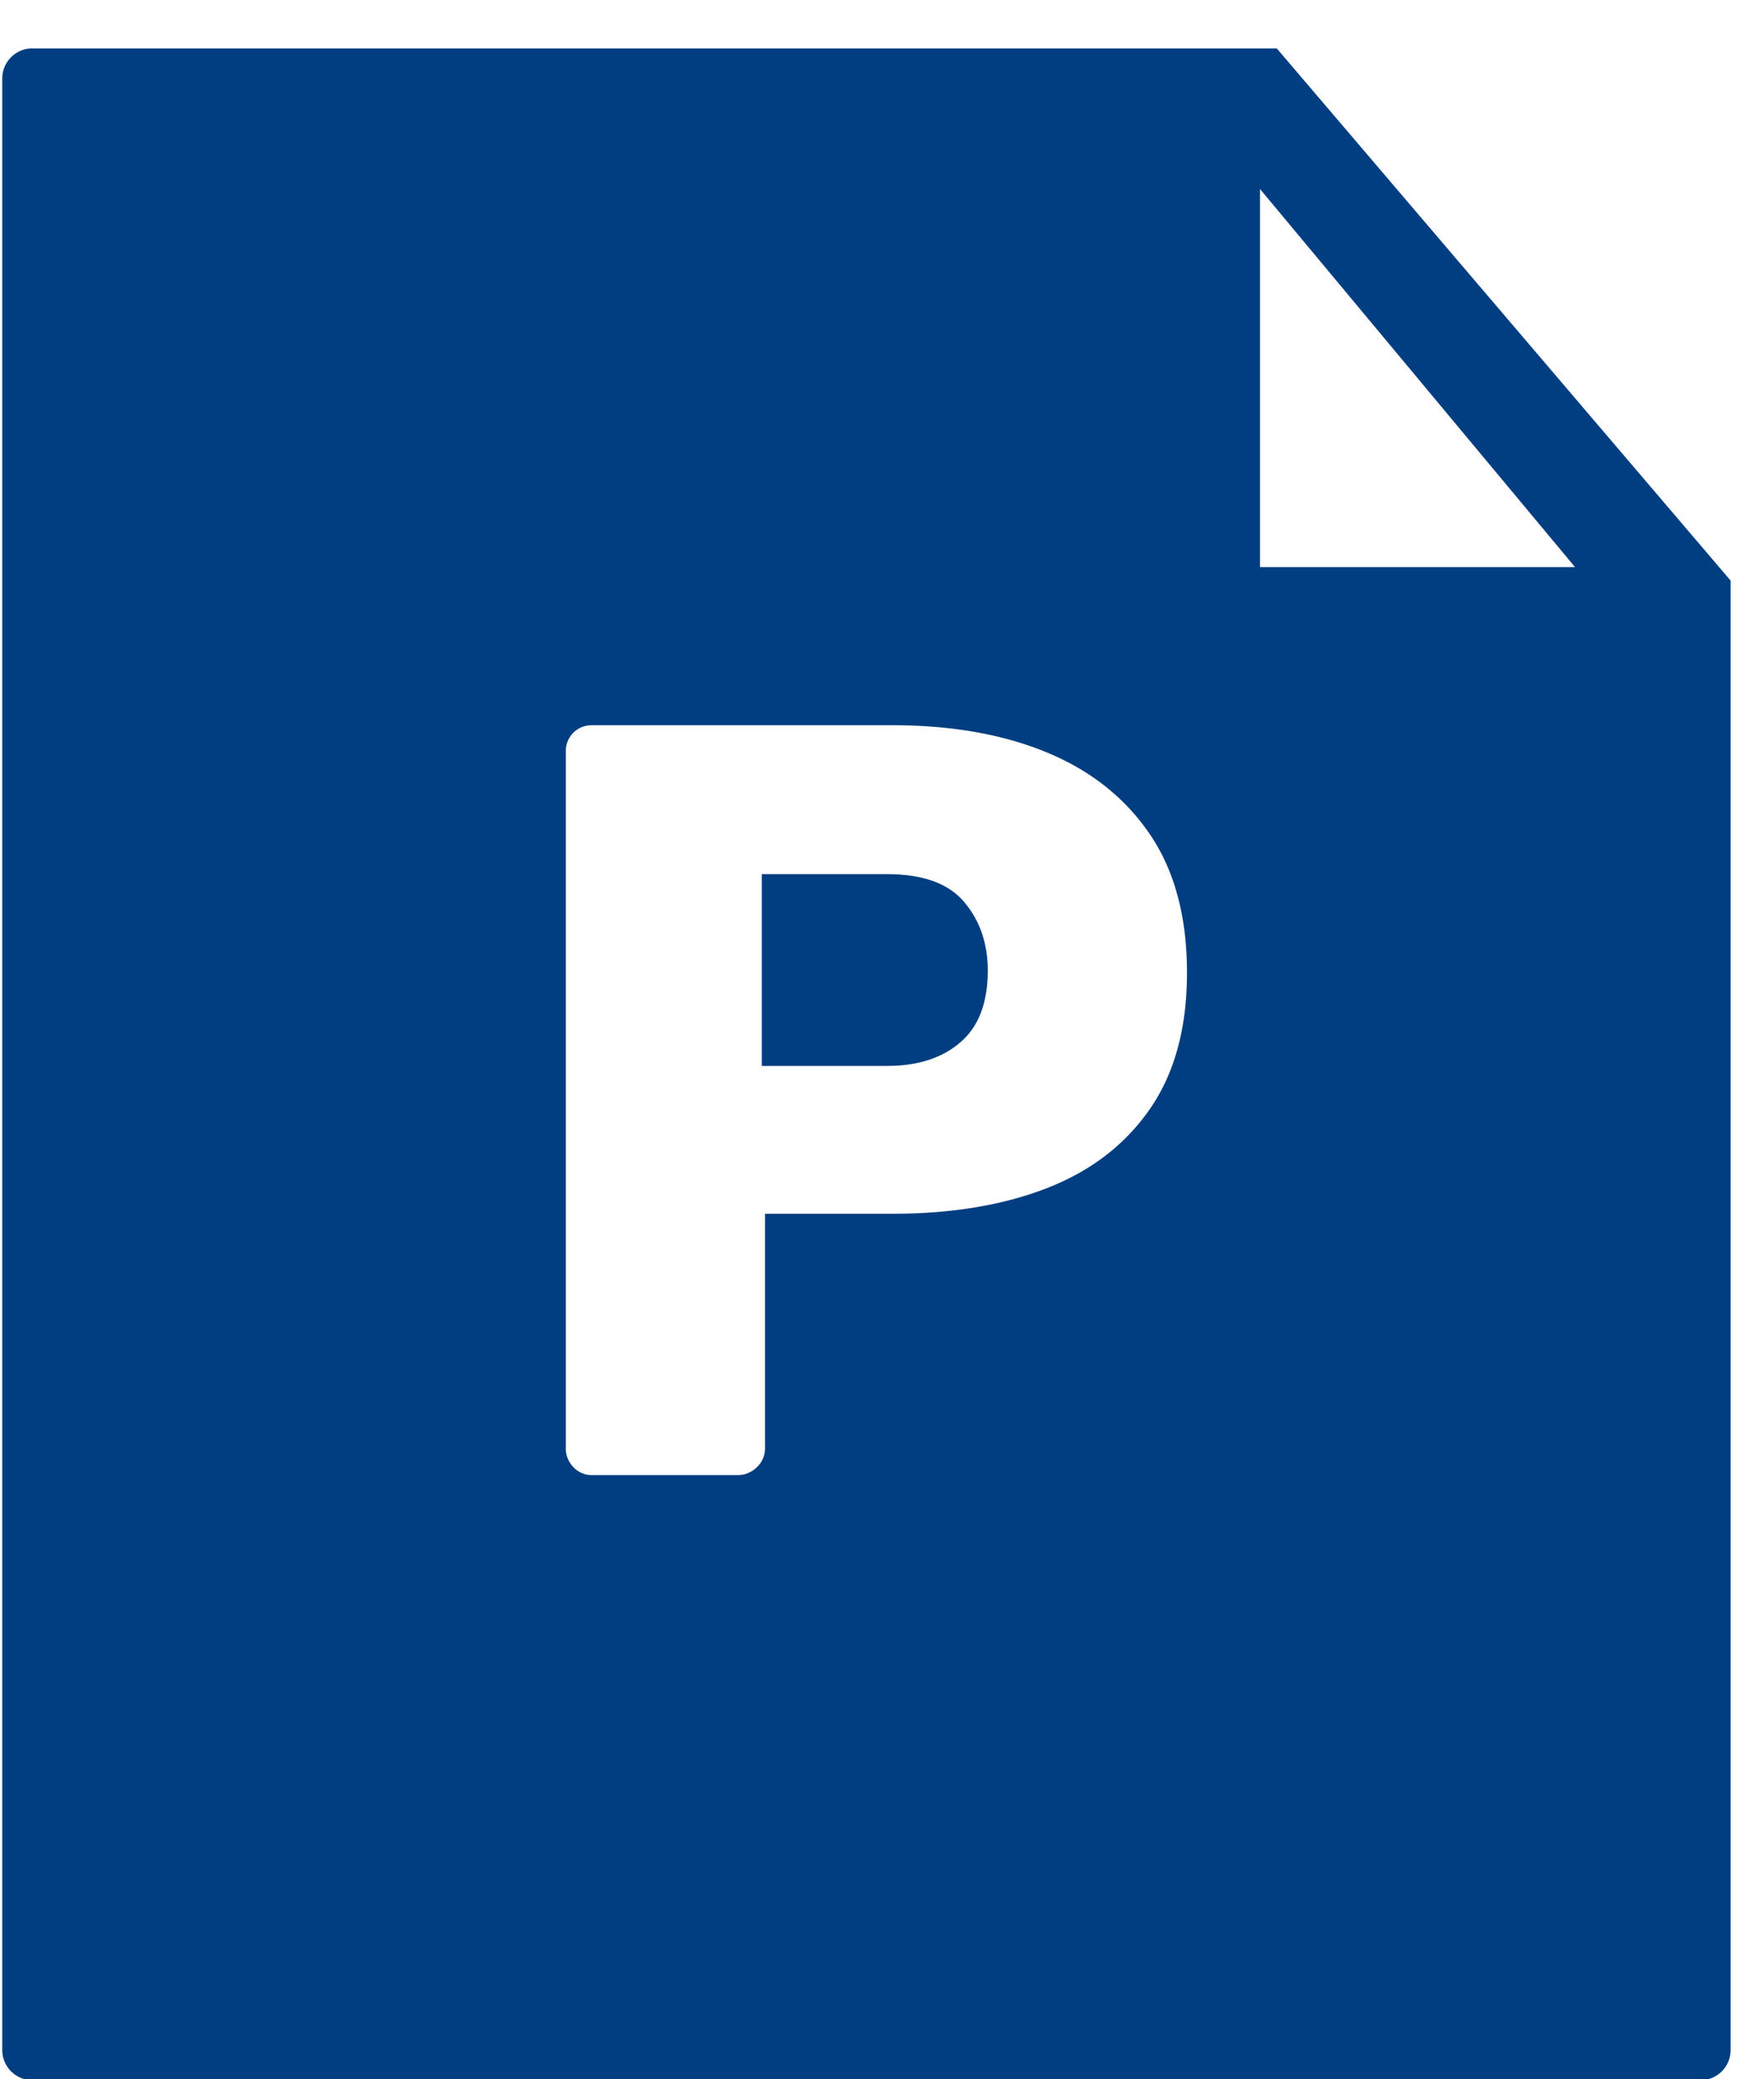 <svg xmlns="http://www.w3.org/2000/svg" width="28" height="33" viewBox="0 0 28 33"><g><g><g><path fill="#003e81" d="M14.081 13.873h-1.989v3.044h1.99c.486 0 .874-.125 1.163-.375.29-.249.434-.629.434-1.139 0-.43-.125-.792-.374-1.087-.249-.296-.658-.443-1.224-.443z"/></g><g><path fill="#003e81" d="M27.47 9.214v23.323a.478.478 0 0 1-.477.477H.514a.478.478 0 0 1-.478-.477V1.245C.036.982.25.768.514.768h19.752zm-9.215 8.382c.391-.566.586-1.286.586-2.158 0-.885-.195-1.615-.586-2.193-.392-.578-.936-1.012-1.633-1.301-.696-.289-1.516-.434-2.456-.434h-4.76a.414.414 0 0 0-.306.119.418.418 0 0 0-.119.307v11.05c0 .114.04.212.119.297a.4.4 0 0 0 .306.128h2.295a.43.43 0 0 0 .315-.128.405.405 0 0 0 .127-.297v-3.723h2.023c.94 0 1.76-.136 2.456-.408.697-.272 1.241-.691 1.633-1.259zM25 9l-5-6v6z"/></g></g></g></svg>